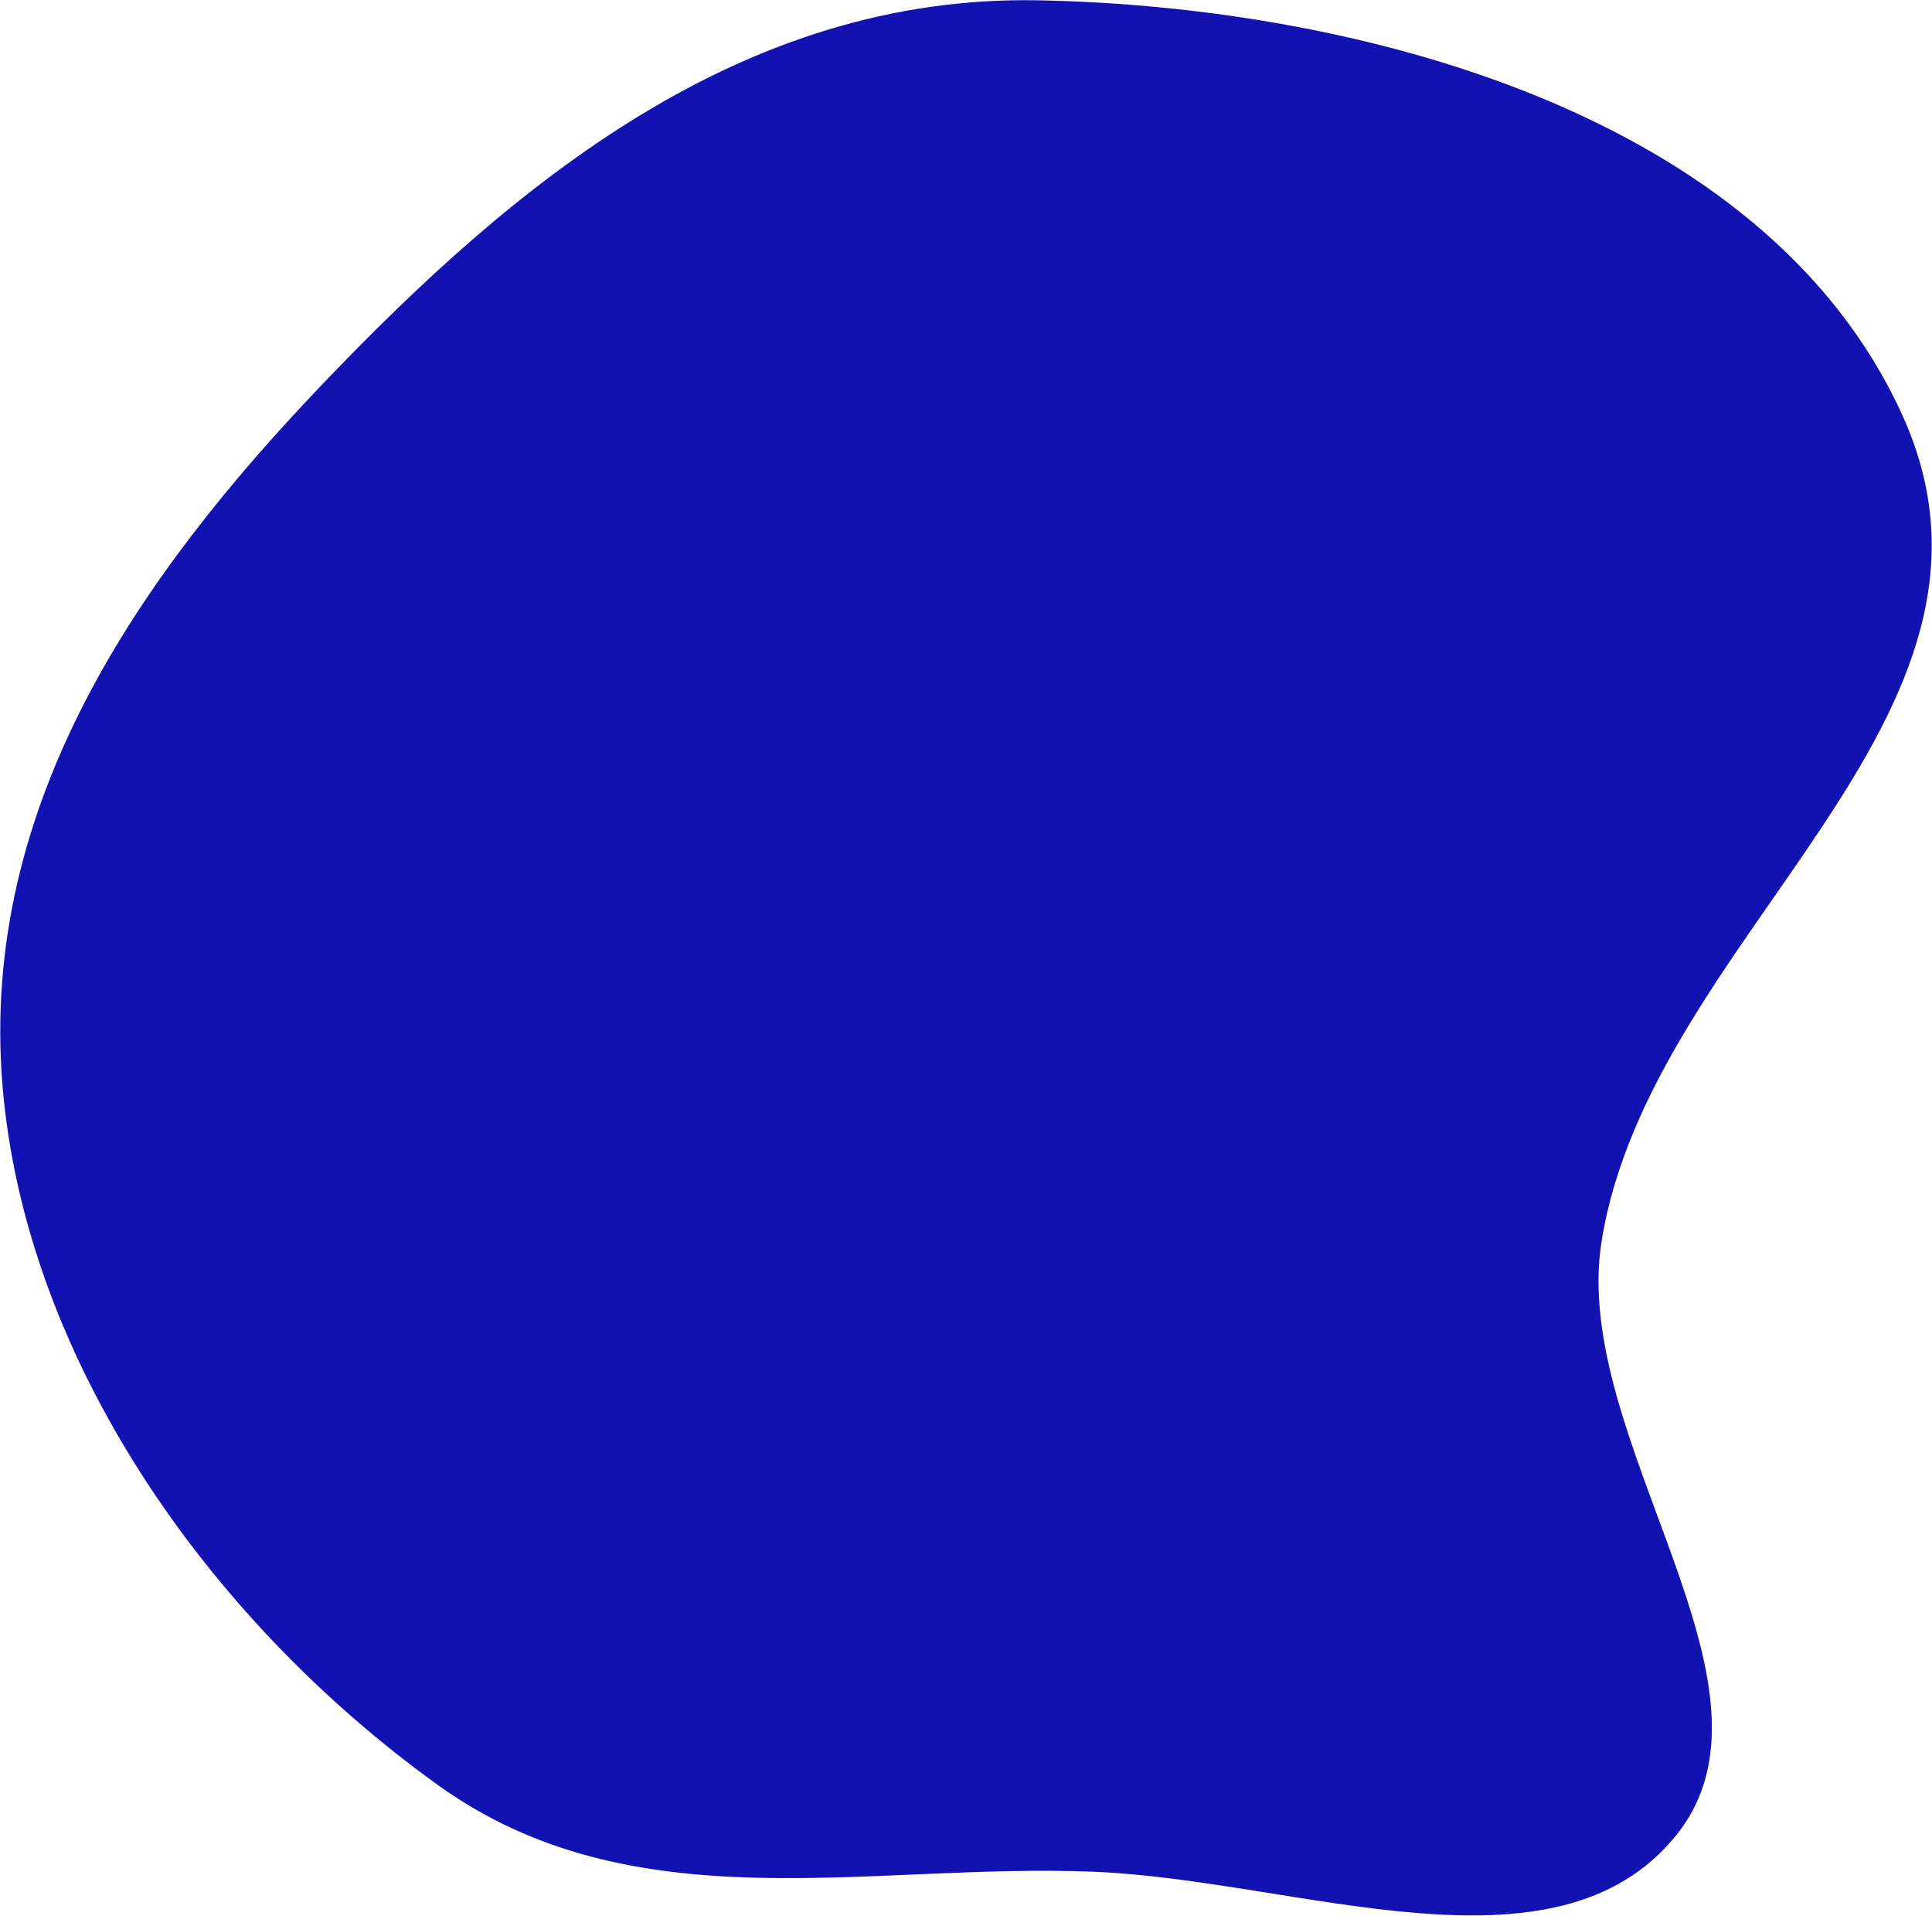<?xml version="1.0" encoding="UTF-8"?> <svg xmlns="http://www.w3.org/2000/svg" fill="none" height="6372" viewBox="0 0 6427 6372" width="6427"><path clip-rule="evenodd" d="m1455.8 5936.77c650.88 468.61 1429.44 258.5 2183.13 289.05 680.91 27.6 1534.23 378.62 1937.62-122.01 400.28-496.76-353.49-1316.76-248.86-1973.82 162.74-1021.93 1458.85-1739.67 1000.89-2748.6-458.66-1010.482-1824.79-1360.522-2875.04-1380.382-986.24-18.65-1741.8 606.988-2384.78 1280.922-602.458 631.45-1138.237 1393.46-1060.363 2330.04 74.993 901.94 677.274 1770.34 1447.403 2324.8z" fill="#1112b1" fill-rule="evenodd"></path></svg> 